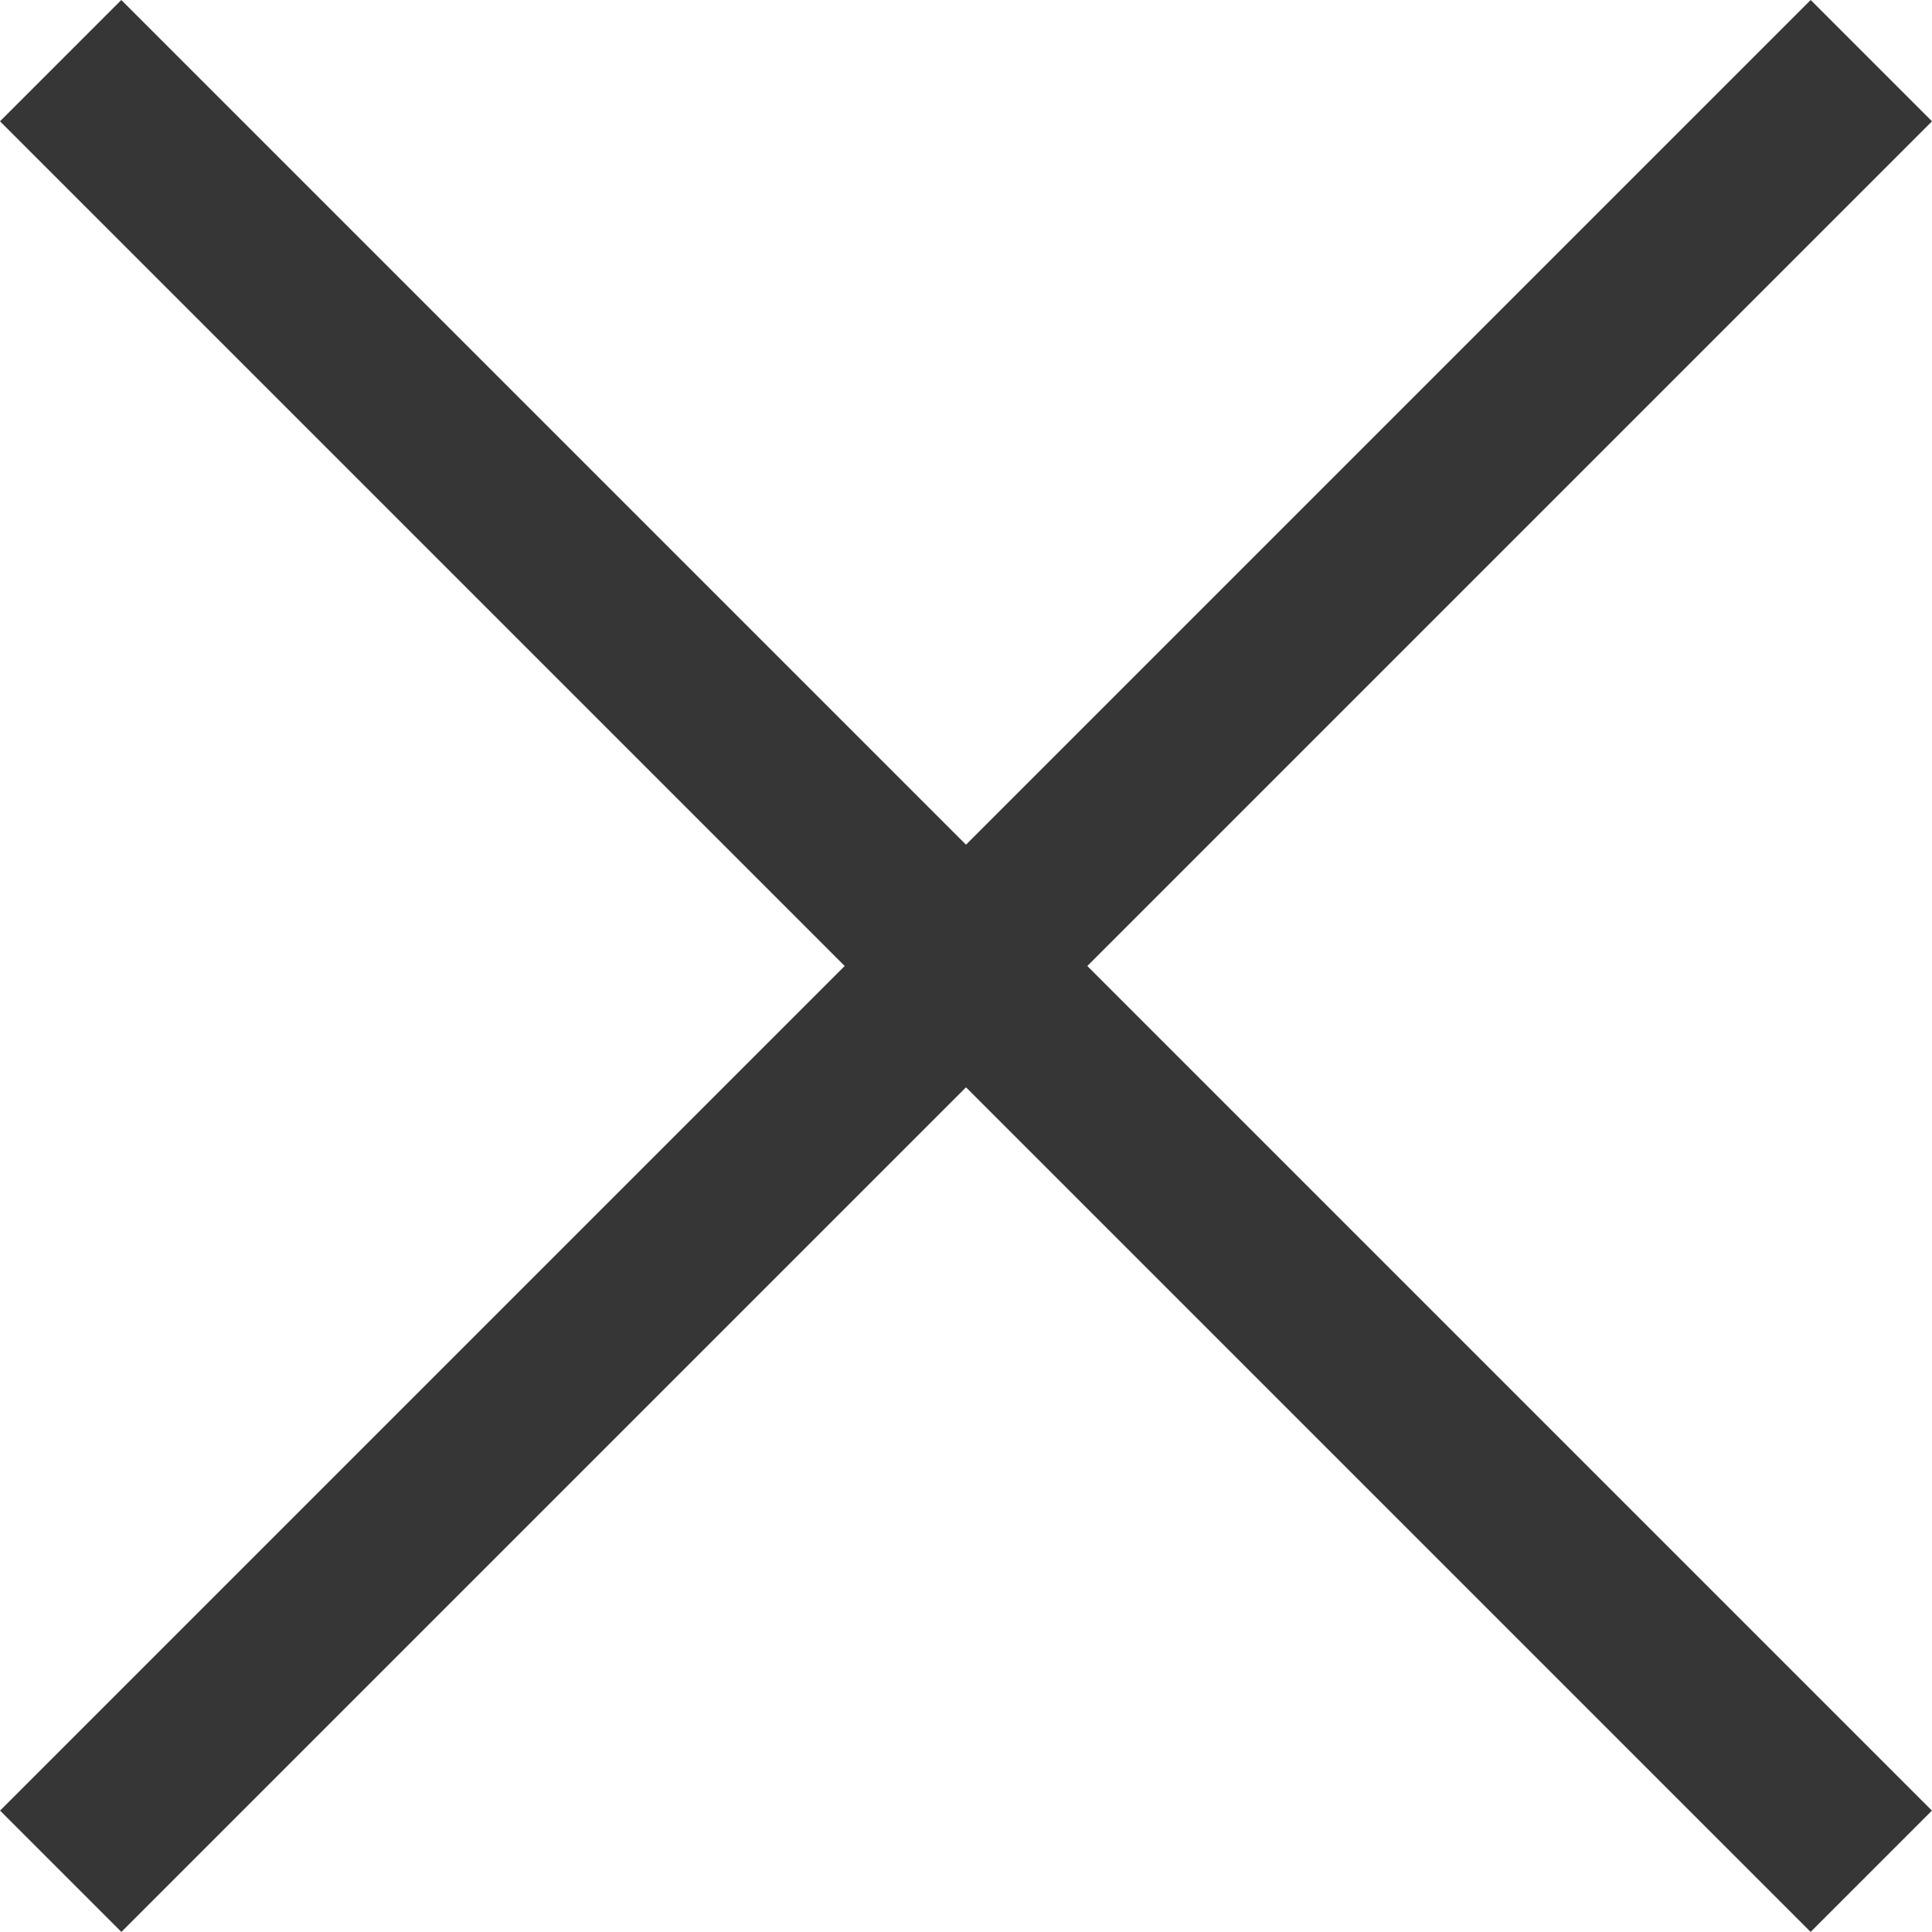 <svg xmlns="http://www.w3.org/2000/svg" width="22.522" height="22.521" viewBox="0 0 22.522 22.521">
  <g id="icon_img_14" transform="translate(-1709.186 -2002.293)">
    <path id="パス_2060" data-name="パス 2060" d="M11518.769,2083.225l21.107,21.107" transform="translate(-9808.876 -80.225)" fill="none" stroke="#363636" stroke-width="2"/>
    <path id="パス_2061" data-name="パス 2061" d="M11518.769,2083.225l21.107,21.107" transform="translate(3814.226 -9515.769) rotate(90)" fill="none" stroke="#363636" stroke-width="2"/>
  </g>
</svg>
